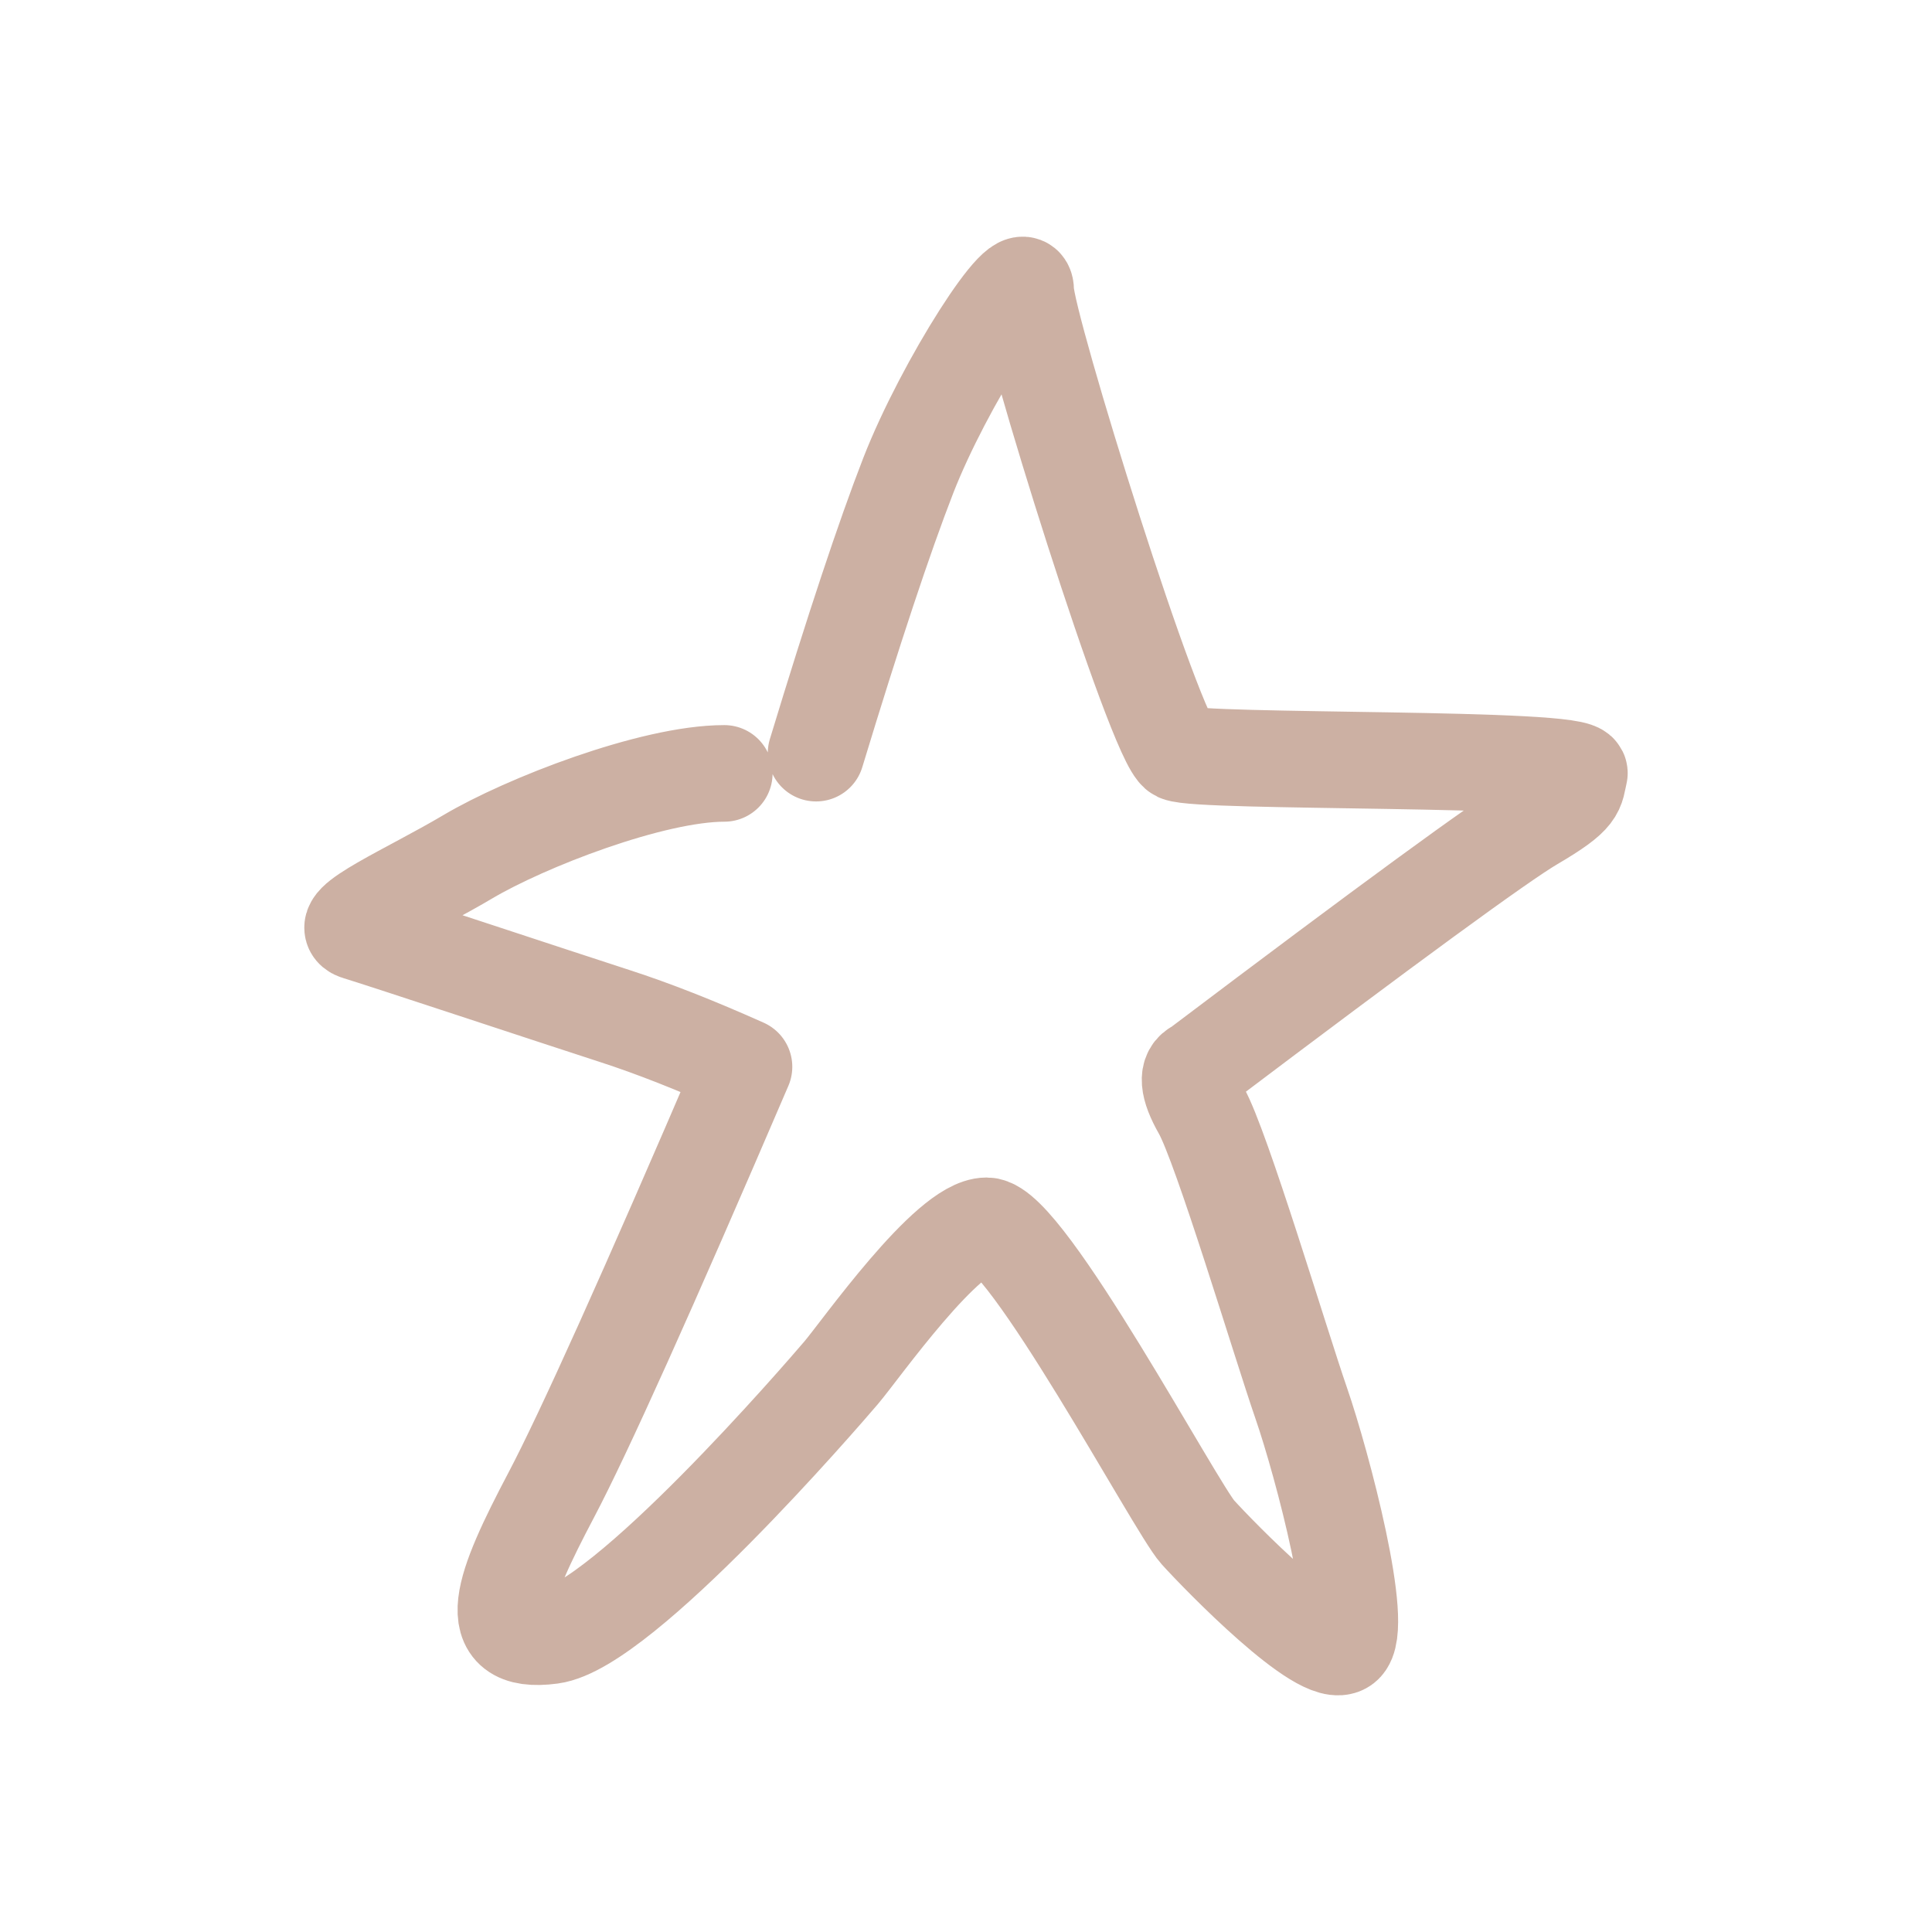 <svg width="80" height="80" viewBox="0 0 80 80" fill="none" xmlns="http://www.w3.org/2000/svg">
<path d="M33.792 31.186C35.347 26.066 36.62 22.235 37.608 19.694C39.091 15.882 42.471 10.63 42.471 12.032C42.471 13.434 47.873 30.767 48.784 31.186C49.695 31.603 65.578 31.319 65.398 32.025C65.219 32.731 65.438 32.908 63.463 34.066C62.146 34.838 57.524 38.217 49.596 44.203C49.129 44.398 49.176 44.99 49.738 45.978C50.581 47.461 53.007 55.574 53.882 58.106C54.757 60.637 56.543 67.43 55.65 68.126C54.757 68.822 50.486 64.426 49.596 63.444C48.705 62.463 42.471 50.758 40.854 50.758C39.237 50.758 35.622 55.914 34.83 56.843C34.037 57.773 25.784 67.335 22.825 67.73C19.865 68.126 20.821 65.708 22.825 61.907C24.161 59.373 26.821 53.462 30.807 44.174C28.805 43.279 27.03 42.581 25.481 42.08C23.158 41.329 15.822 38.895 14.796 38.587C13.771 38.279 16.986 36.892 19.368 35.479C21.75 34.066 27.006 32.025 29.991 32.025" stroke="#CCB0A3" stroke-width="4" stroke-linecap="round" stroke-linejoin="round"/>
</svg>
